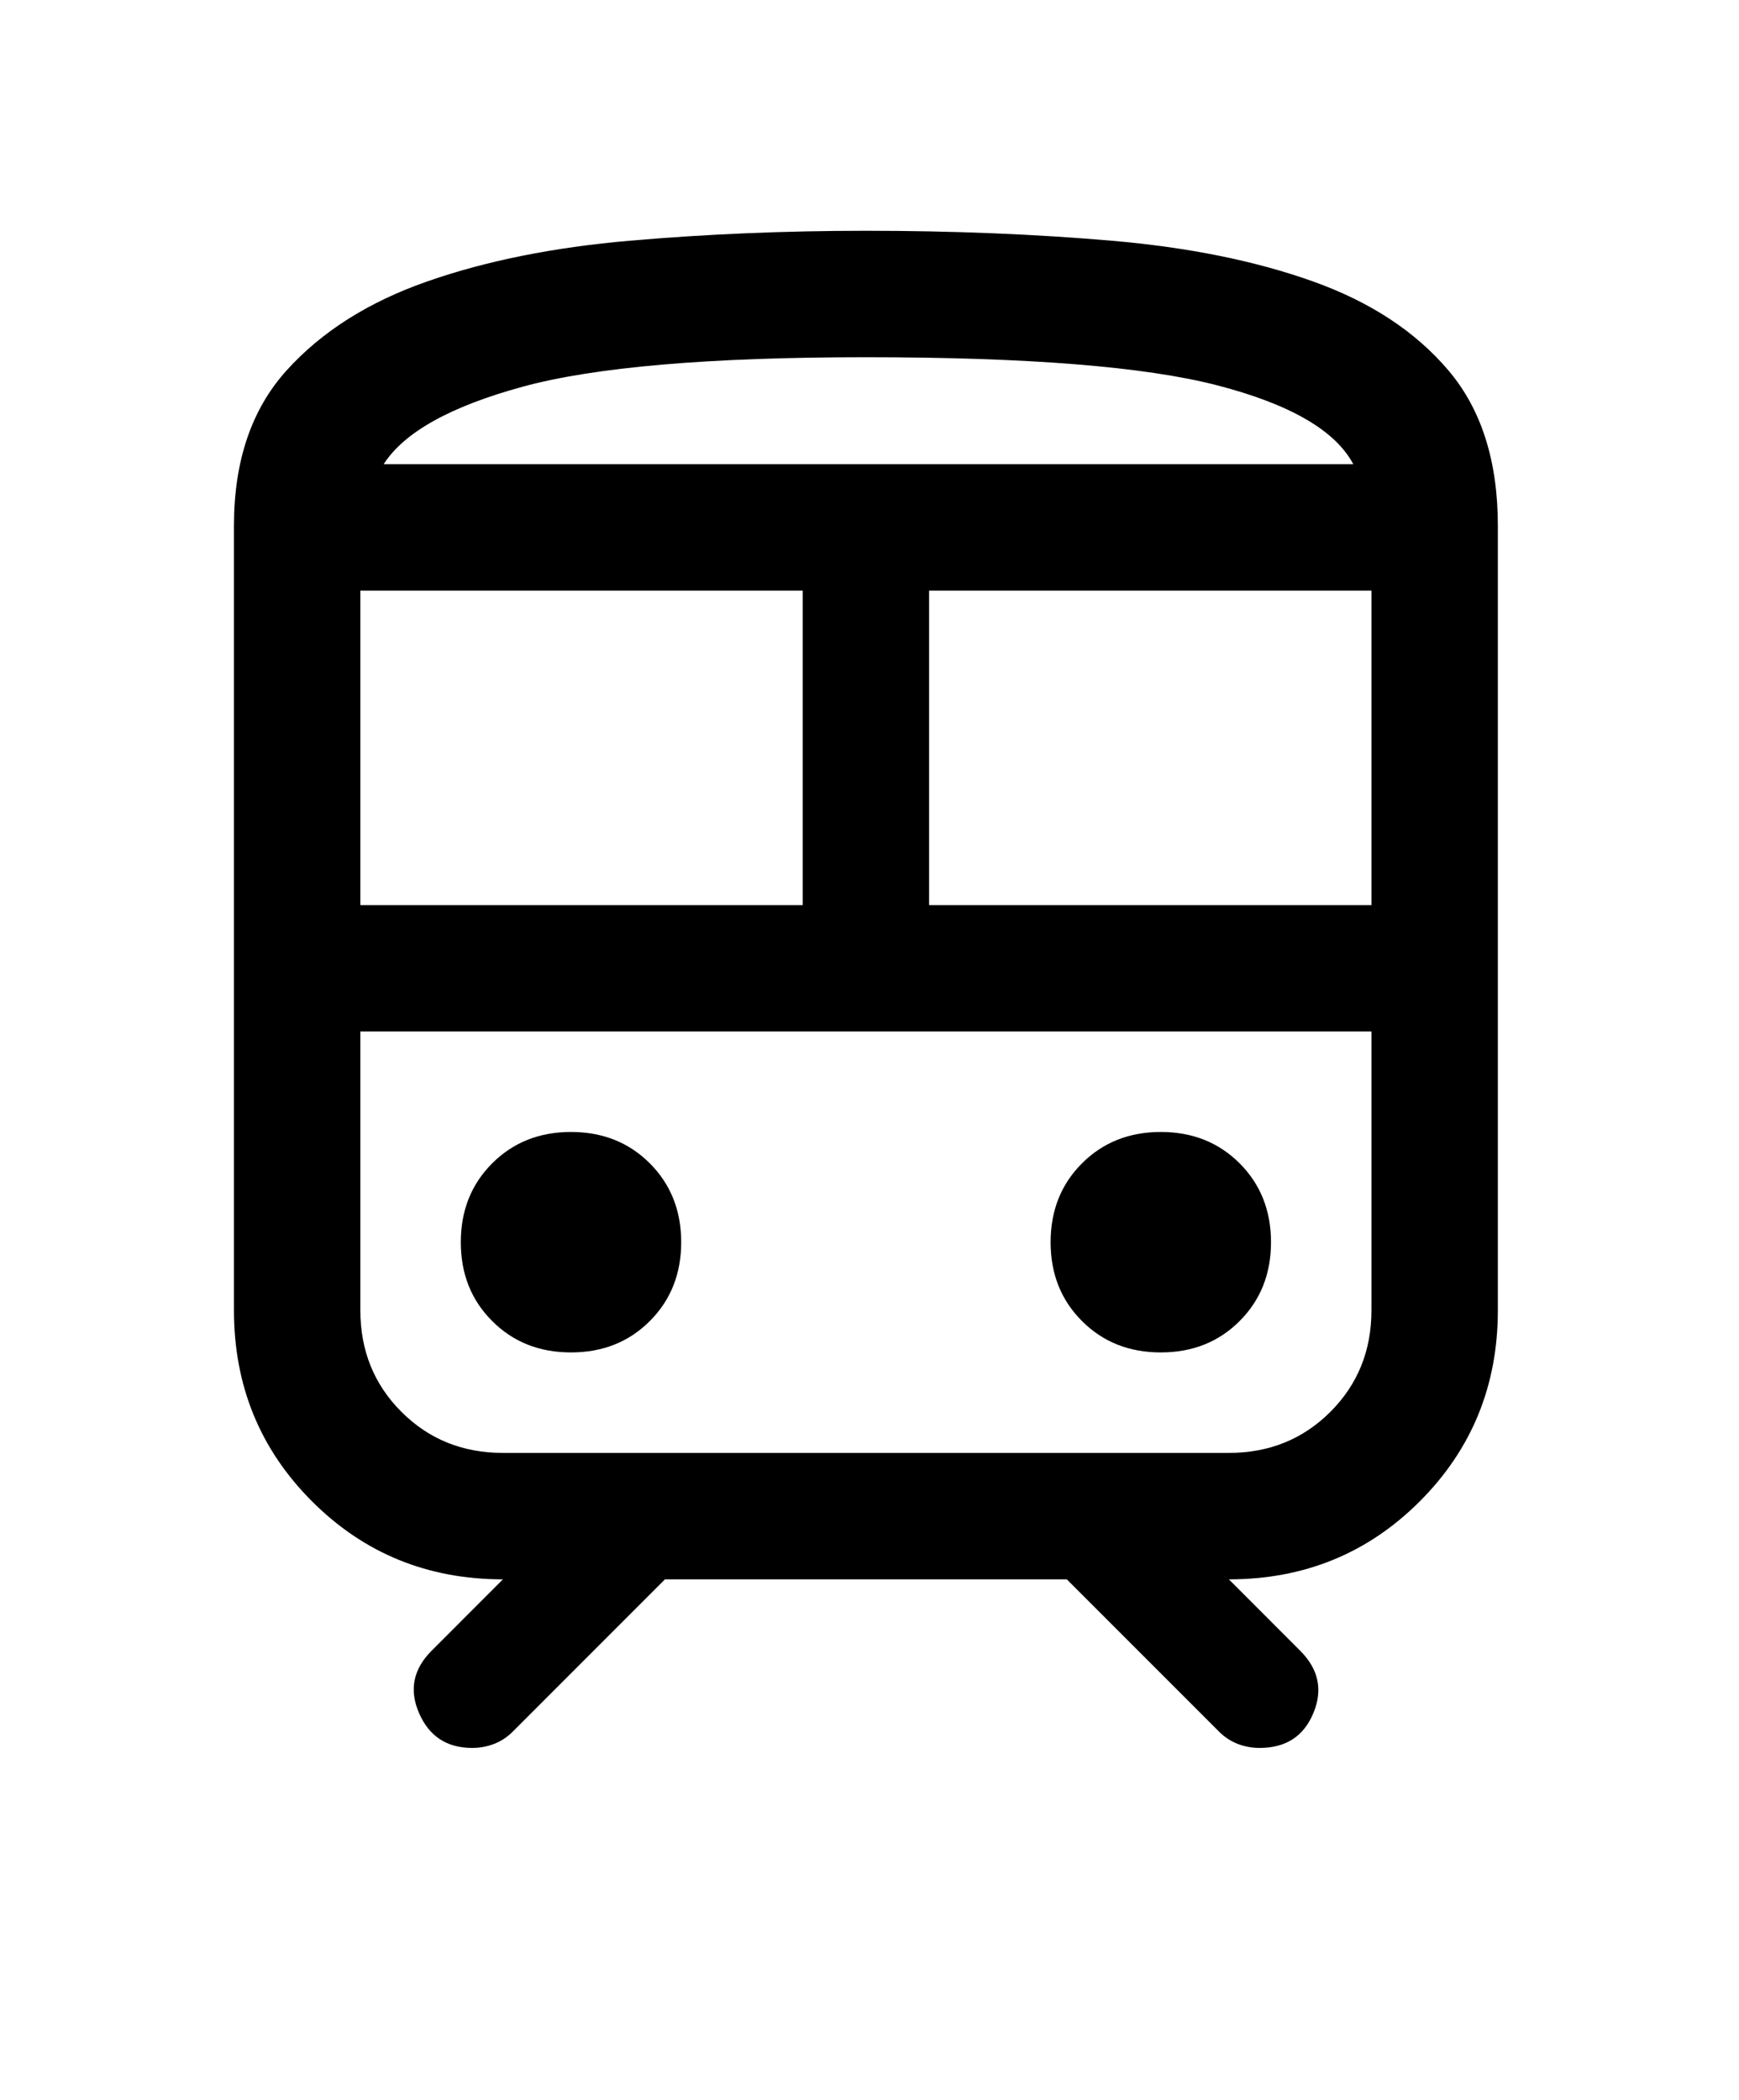 <?xml version="1.0" encoding="UTF-8"?>
<svg xmlns:xlink="http://www.w3.org/1999/xlink" xmlns="http://www.w3.org/2000/svg" version="1.1" viewBox="25.601 36.676 40.131 48.44" style="max-height: 500px" width="40.131" height="48.44">
  <title>Shape</title>
  <defs>
    <path id="path-1" d="M25,0 L375,0 C388.807,-3.55271368e-15 400,11.193 400,25 L400,319 C400,332.807 388.807,344 375,344 L25,344 C11.193,344 0,332.807 0,319 L0,25 C0,11.193 11.193,0 25,0 Z"></path>
  </defs>
  <g fill-rule="evenodd" fill="none" stroke-width="1" stroke="none" id="🎨-Version-4">
    <g transform="translate(-938, -693)" id="V4---5.-Menu---Transport">
      <g transform="translate(101, 304)" id="Group">
        <g xlink:href="#path-1" transform="translate(838, 390)" id="Frame">
          <path fill-rule="nonzero" fill="#000000" id="Shape" d="M30,65.904 L30,47.806 C30,46.312 30.405,45.118 31.215,44.221 C32.025,43.325 33.107,42.641 34.459,42.169 C35.811,41.696 37.366,41.383 39.124,41.23 C40.881,41.077 42.701,41 44.583,41 C46.597,41 48.49,41.077 50.262,41.23 C52.033,41.383 53.579,41.696 54.902,42.169 C56.225,42.641 57.266,43.325 58.026,44.221 C58.787,45.118 59.167,46.312 59.167,47.806 L59.167,65.904 C59.167,67.641 58.566,69.11 57.366,70.311 C56.166,71.511 54.697,72.111 52.96,72.111 L54.605,73.757 C55.031,74.183 55.133,74.663 54.909,75.198 C54.686,75.733 54.273,76 53.67,76 C53.493,76 53.324,75.969 53.163,75.907 C53.002,75.844 52.86,75.751 52.735,75.626 L49.22,72.111 L39.946,72.111 L36.432,75.626 C36.307,75.751 36.164,75.844 36.003,75.907 C35.843,75.969 35.674,76 35.497,76 C34.914,76 34.505,75.733 34.272,75.198 C34.039,74.663 34.136,74.183 34.562,73.757 L36.207,72.111 C34.47,72.111 33.001,71.511 31.801,70.311 C30.6,69.11 30,67.641 30,65.904 Z M44.583,43.917 C40.961,43.917 38.319,44.144 36.656,44.599 C34.993,45.054 33.926,45.649 33.455,46.385 L55.831,46.385 C55.42,45.609 54.378,45.004 52.705,44.569 C51.032,44.134 48.325,43.917 44.583,43.917 Z M32.917,56.556 L43.125,56.556 L43.125,49.301 L32.917,49.301 L32.917,56.556 Z M52.96,59.545 L32.917,59.545 L56.25,59.545 L52.96,59.545 Z M46.042,56.556 L56.25,56.556 L56.25,49.301 L46.042,49.301 L46.042,56.556 Z M37.778,66.876 C38.508,66.876 39.115,66.635 39.597,66.152 C40.079,65.67 40.321,65.064 40.321,64.333 C40.321,63.603 40.079,62.997 39.597,62.514 C39.115,62.032 38.508,61.79 37.778,61.79 C37.047,61.79 36.441,62.032 35.959,62.514 C35.476,62.997 35.235,63.603 35.235,64.333 C35.235,65.064 35.476,65.67 35.959,66.152 C36.441,66.635 37.047,66.876 37.778,66.876 Z M51.389,66.876 C52.119,66.876 52.726,66.635 53.208,66.152 C53.69,65.67 53.932,65.064 53.932,64.333 C53.932,63.603 53.69,62.997 53.208,62.514 C52.726,62.032 52.119,61.79 51.389,61.79 C50.658,61.79 50.052,62.032 49.57,62.514 C49.087,62.997 48.846,63.603 48.846,64.333 C48.846,65.064 49.087,65.67 49.57,66.152 C50.052,66.635 50.658,66.876 51.389,66.876 Z M36.207,69.194 L52.96,69.194 C53.889,69.194 54.67,68.878 55.302,68.247 C55.934,67.615 56.25,66.834 56.25,65.904 L56.25,59.472 L32.917,59.472 L32.917,65.904 C32.917,66.834 33.233,67.615 33.865,68.247 C34.497,68.878 35.277,69.194 36.207,69.194 Z M44.583,46.458 L55.831,46.458 L33.455,46.458 L44.583,46.458 Z"></path>
        </g>
      </g>
    </g>
  </g>
</svg>

